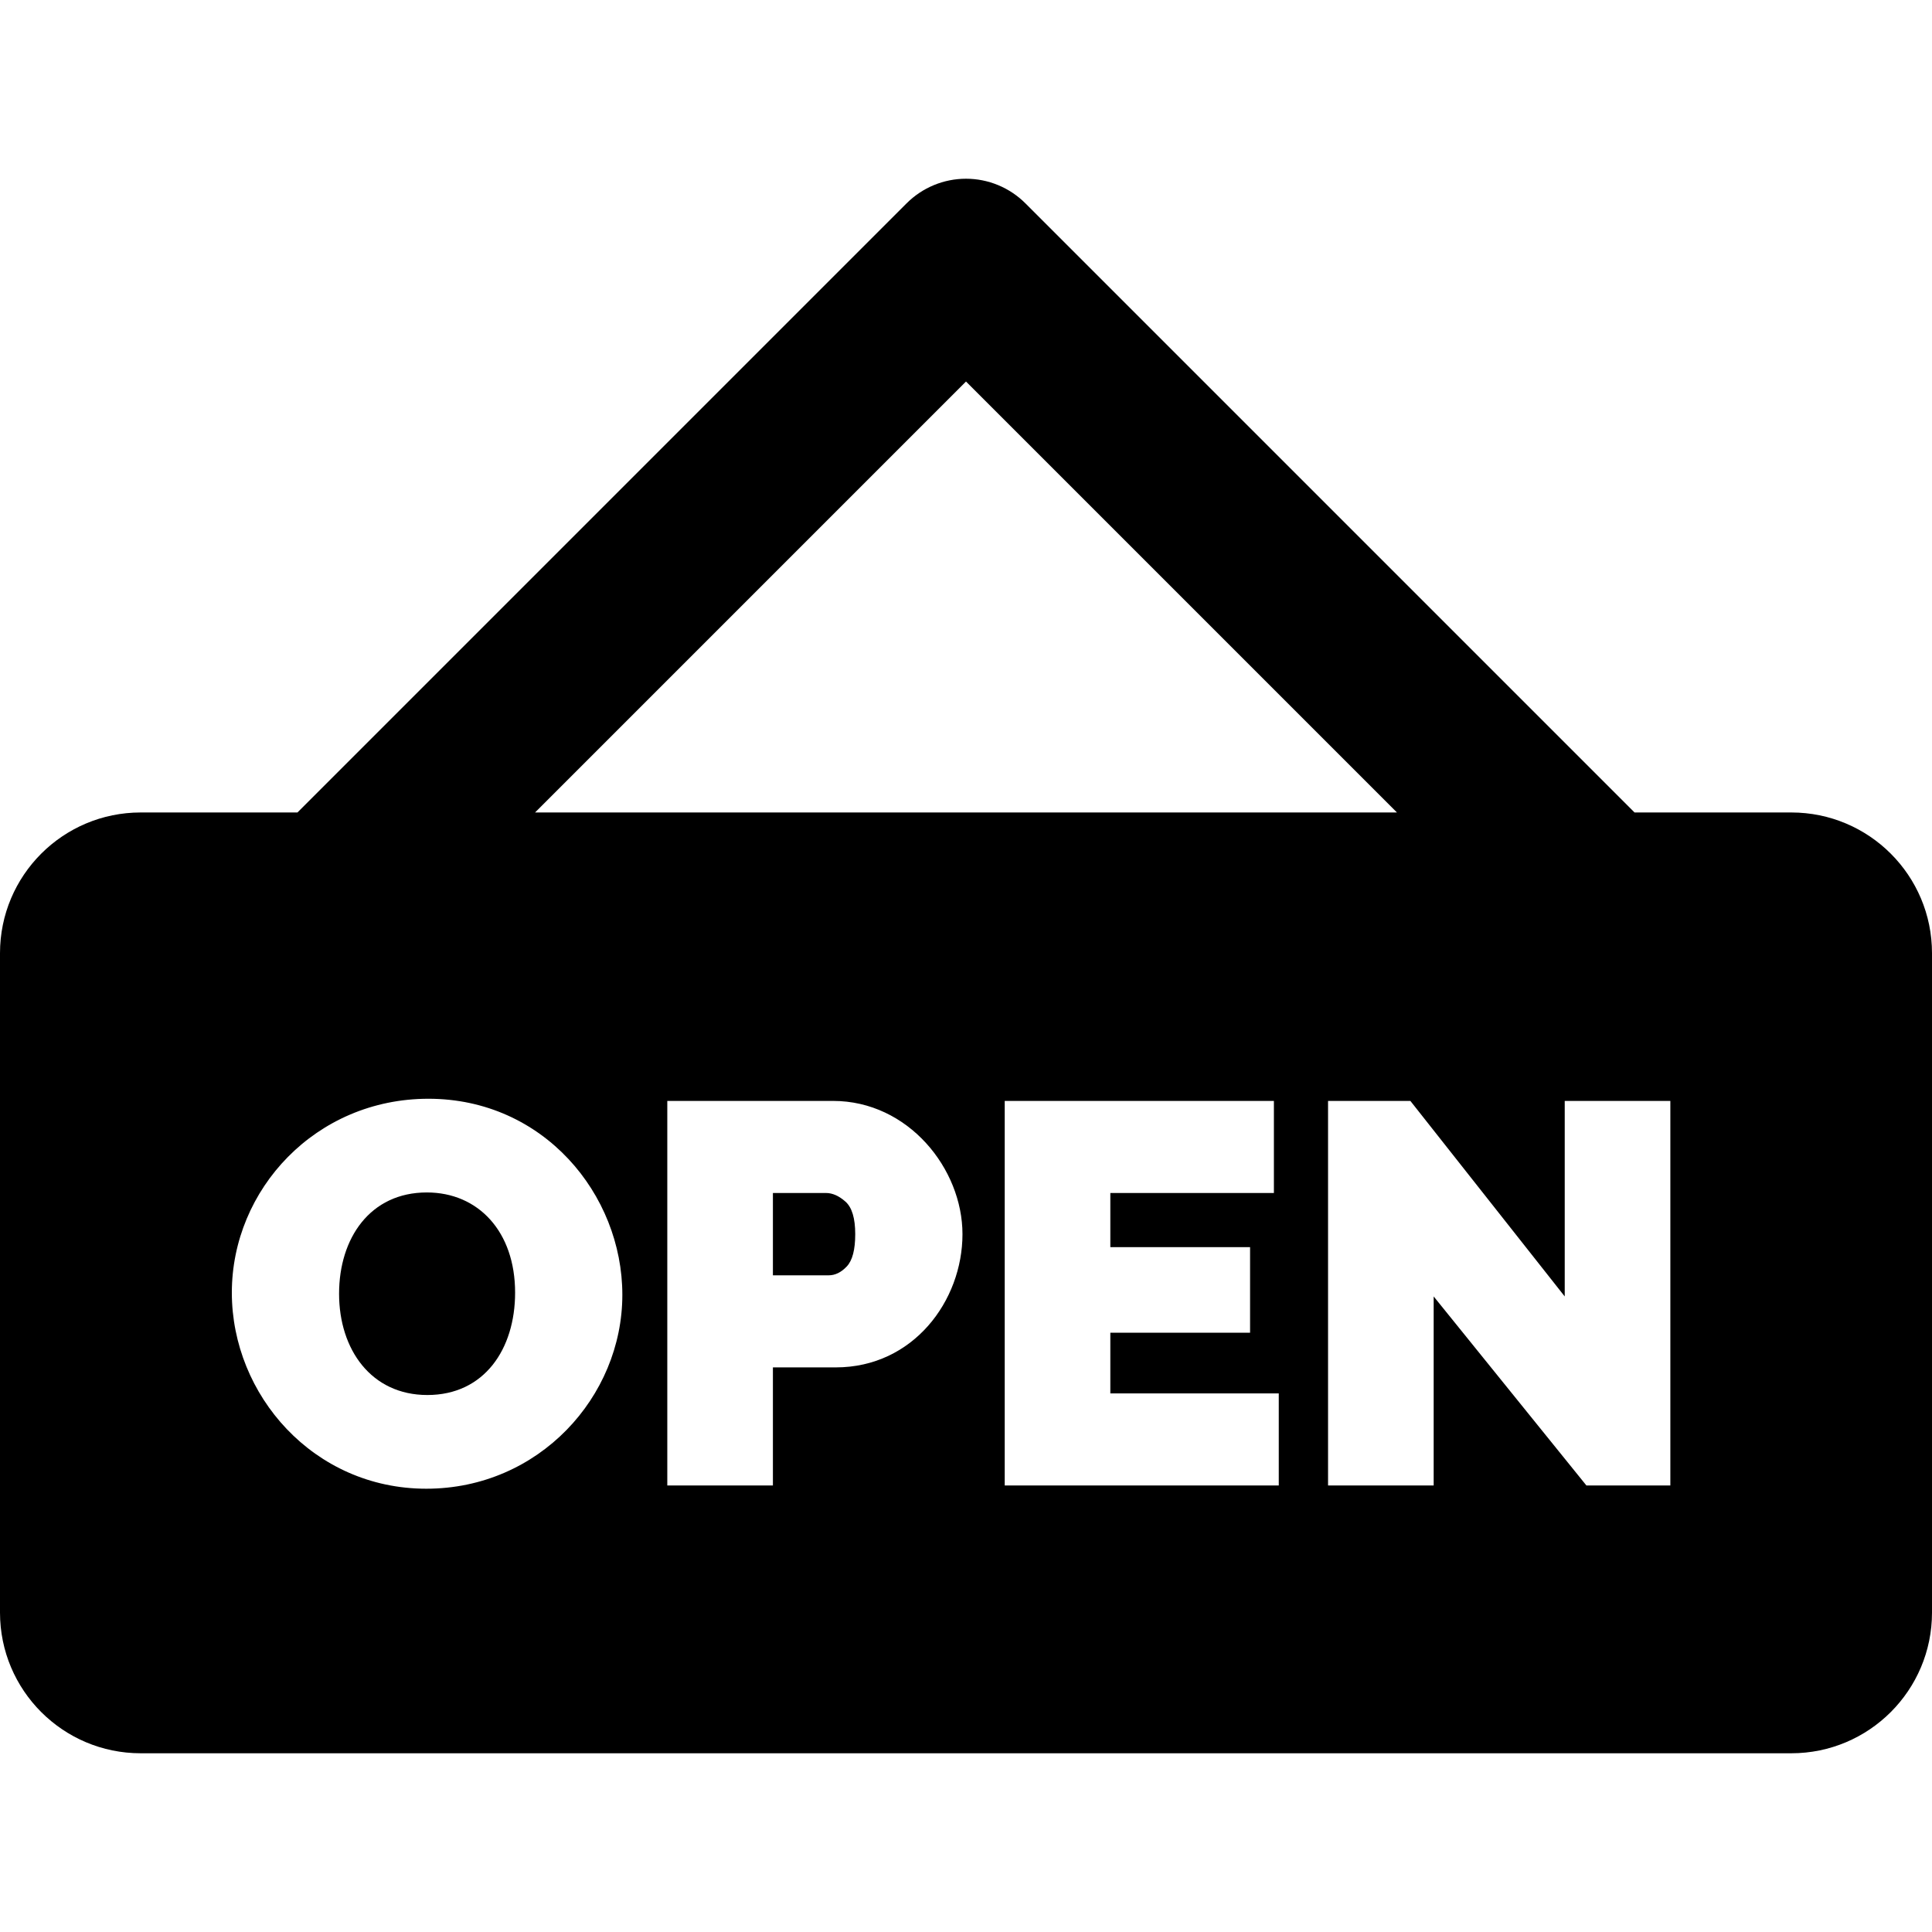 <?xml version="1.0" encoding="iso-8859-1"?>
<!-- Uploaded to: SVG Repo, www.svgrepo.com, Generator: SVG Repo Mixer Tools -->
<svg fill="#000000" height="800px" width="800px" version="1.1" id="Layer_1" xmlns="http://www.w3.org/2000/svg" xmlns:xlink="http://www.w3.org/1999/xlink" 
	 viewBox="0 0 460 460" xml:space="preserve">
<g id="XMLID_1101_">
	<g>
		<g>
			<path d="M196.664,284.046h-12.638v19.601h13.282c1.548,0,2.986-0.709,4.32-2.127c1.332-1.419,1.999-3.976,1.999-7.673
				c0-3.782-0.774-6.361-2.321-7.738C199.759,284.735,198.212,284.046,196.664,284.046z"/>
			<path d="M101.623,283.917c-13.479,0-20.891,10.865-20.891,24.114c0,13.276,7.651,24.115,21.02,24.115
				c13.567,0,20.892-10.954,20.892-24.373C122.644,293.249,113.895,283.917,101.623,283.917z"/>
			<path d="M426.5,193.445h-37.325L244.143,48.413c-3.751-3.75-8.838-5.858-14.143-5.858c-5.304,0-10.392,2.108-14.142,5.858
				L70.826,193.445H33.5c-18.501,0-33.5,14.998-33.5,33.5v157c0,18.501,14.998,33.5,33.5,33.5h393c18.501,0,33.5-14.999,33.5-33.5
				v-157C460,208.443,445.001,193.445,426.5,193.445z M230,90.839l102.605,102.606h-205.21L230,90.839z M101.494,354.456
				c-26.824,0-46.295-22.292-46.295-46.682c0-24.589,19.982-46.166,46.811-46.166c27.379,0,46.167,22.746,46.167,46.682
				C148.177,332.569,128.293,354.456,101.494,354.456z M198.985,325.57h-14.959v28.112H158.88v-91.559h39.461
				c17.911,0,30.82,16.145,30.82,31.724C229.161,309.726,217.421,325.57,198.985,325.57z M304.47,353.682h-65.252v-91.559h64.091
				v21.923h-38.944v12.896h33.271v20.375h-33.271v14.442h40.105V353.682z M377.714,353.682l-36.365-45.006v45.006h-25.147v-91.559
				h19.602l36.752,46.553v-46.553h25.146v91.559H377.714z"/>
		</g>
	</g>
</g>
</svg>